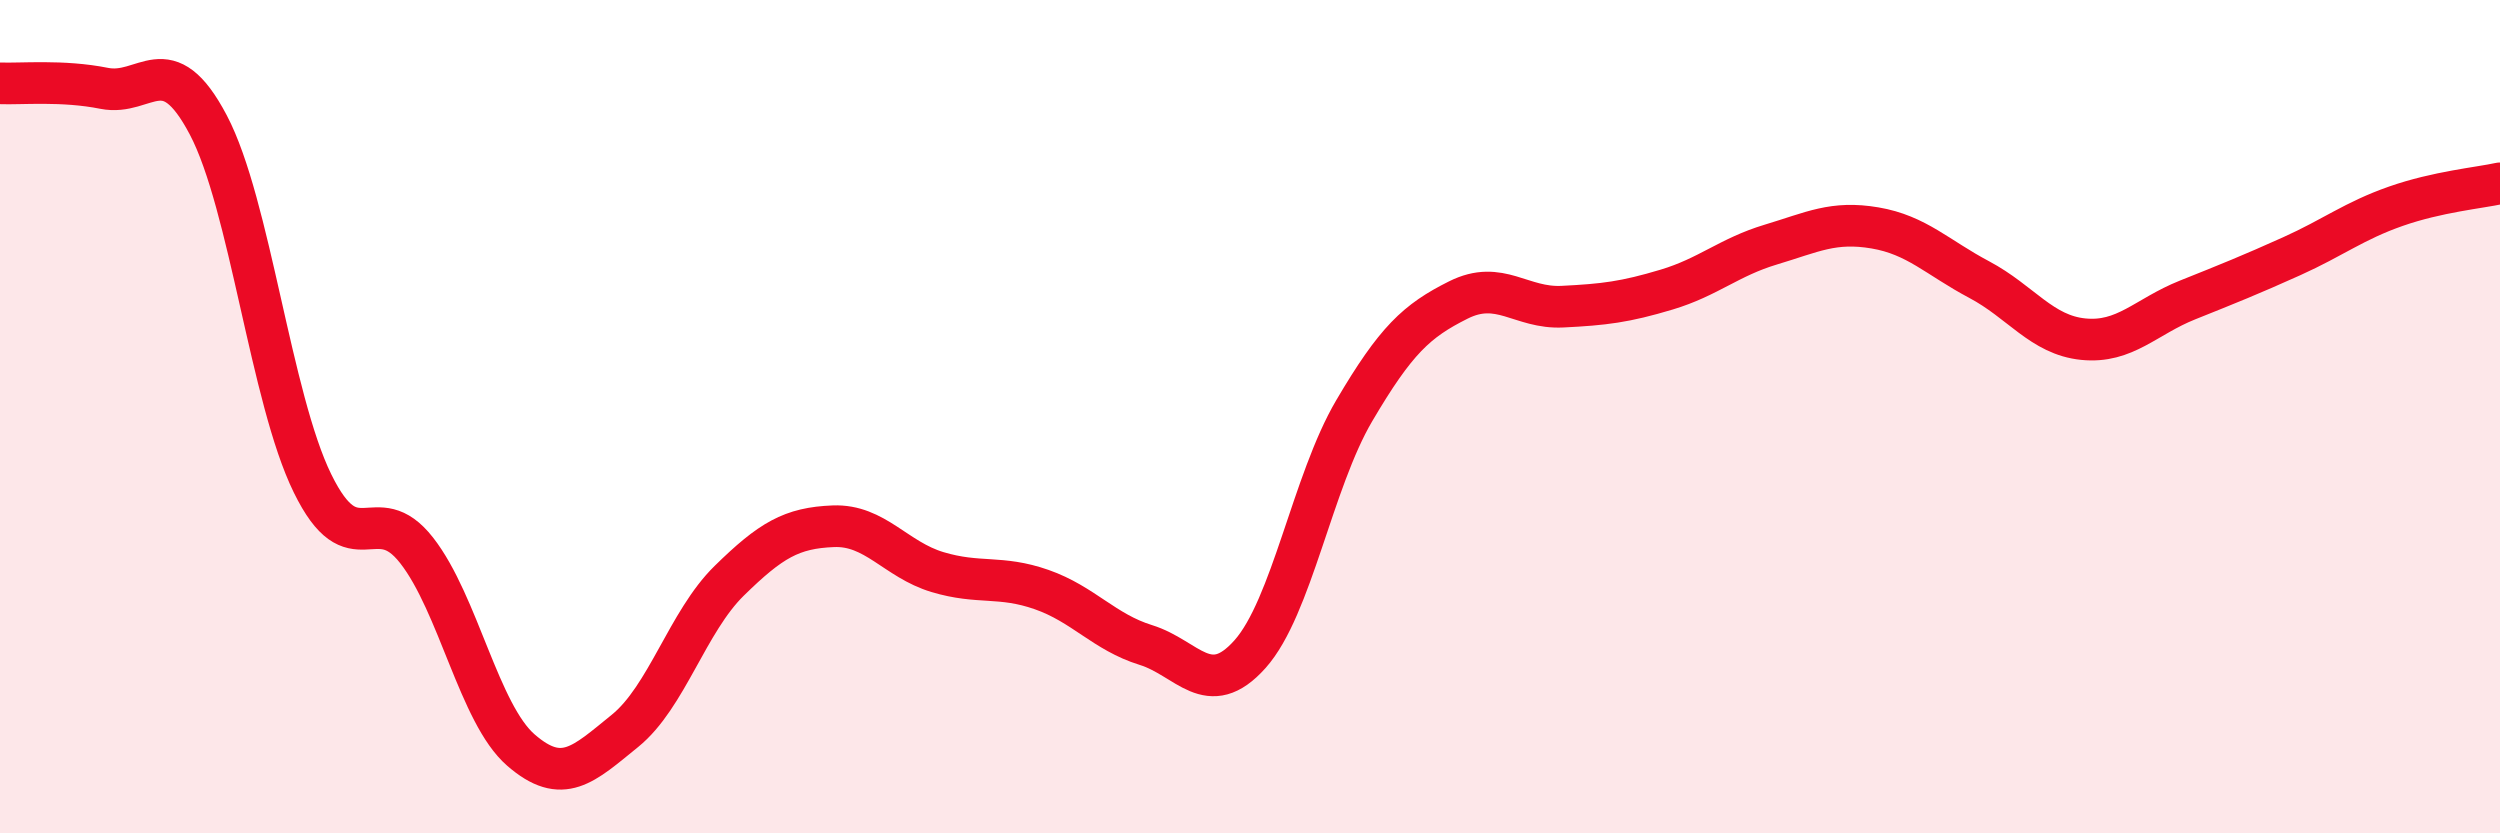 
    <svg width="60" height="20" viewBox="0 0 60 20" xmlns="http://www.w3.org/2000/svg">
      <path
        d="M 0,2 C 0.5,2.02 1.5,1.92 2.5,2.12 C 3.5,2.32 4,1.1 5,3 C 6,4.9 6.5,9.56 7.5,11.6 C 8.5,13.64 9,11.93 10,13.21 C 11,14.49 11.5,17.13 12.5,18 C 13.5,18.87 14,18.35 15,17.54 C 16,16.73 16.5,14.92 17.5,13.94 C 18.5,12.96 19,12.67 20,12.63 C 21,12.59 21.5,13.43 22.5,13.73 C 23.5,14.03 24,13.8 25,14.15 C 26,14.5 26.5,15.17 27.5,15.48 C 28.5,15.79 29,16.82 30,15.7 C 31,14.58 31.5,11.56 32.5,9.86 C 33.5,8.16 34,7.7 35,7.2 C 36,6.7 36.5,7.41 37.5,7.36 C 38.5,7.31 39,7.25 40,6.95 C 41,6.65 41.5,6.17 42.5,5.87 C 43.5,5.57 44,5.3 45,5.47 C 46,5.64 46.5,6.18 47.5,6.71 C 48.5,7.24 49,8.04 50,8.14 C 51,8.24 51.5,7.6 52.5,7.2 C 53.5,6.8 54,6.6 55,6.15 C 56,5.7 56.5,5.3 57.5,4.95 C 58.5,4.6 59.5,4.51 60,4.4L60 20L0 20Z"
        fill="#EB0A25"
        opacity="0.1"
        stroke-linecap="round"
        stroke-linejoin="round"
      />
      <path
        d="M 0,2 C 0.5,2.02 1.5,1.92 2.5,2.12 C 3.5,2.32 4,1.1 5,3 C 6,4.9 6.5,9.56 7.5,11.6 C 8.5,13.64 9,11.93 10,13.21 C 11,14.49 11.5,17.13 12.5,18 C 13.5,18.87 14,18.35 15,17.54 C 16,16.73 16.5,14.92 17.5,13.94 C 18.5,12.96 19,12.67 20,12.63 C 21,12.59 21.5,13.43 22.5,13.73 C 23.5,14.03 24,13.8 25,14.15 C 26,14.5 26.5,15.17 27.5,15.48 C 28.5,15.79 29,16.82 30,15.7 C 31,14.58 31.5,11.56 32.5,9.86 C 33.5,8.16 34,7.7 35,7.2 C 36,6.7 36.5,7.41 37.5,7.36 C 38.5,7.31 39,7.25 40,6.95 C 41,6.65 41.5,6.17 42.5,5.87 C 43.5,5.57 44,5.3 45,5.47 C 46,5.64 46.5,6.18 47.5,6.71 C 48.5,7.24 49,8.04 50,8.14 C 51,8.24 51.5,7.6 52.5,7.2 C 53.5,6.8 54,6.6 55,6.15 C 56,5.7 56.5,5.3 57.5,4.95 C 58.5,4.6 59.5,4.51 60,4.4"
        stroke="#EB0A25"
        stroke-width="1"
        fill="none"
        stroke-linecap="round"
        stroke-linejoin="round"
      />
    </svg>
  